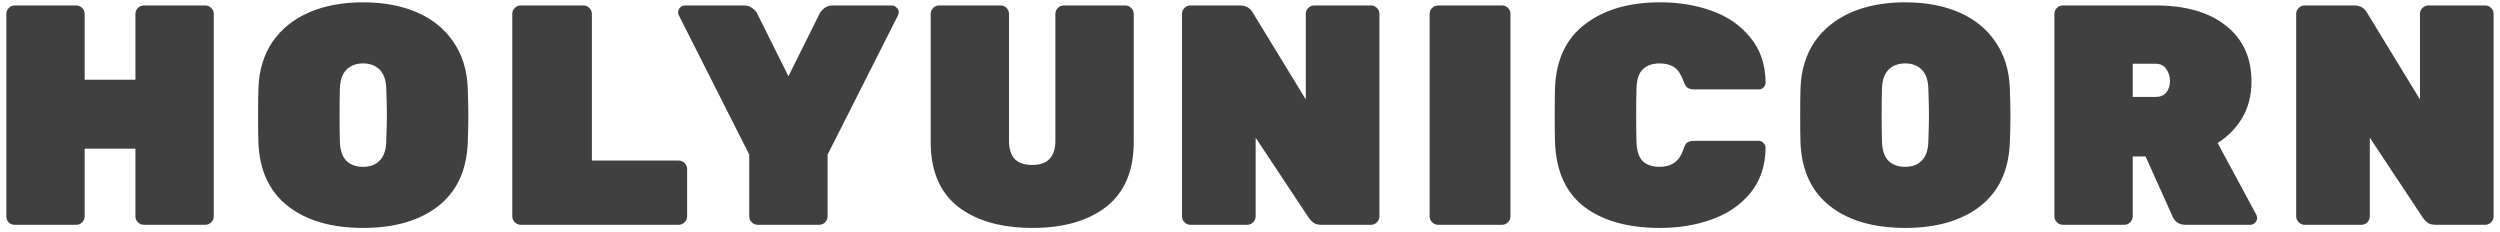 <?xml version="1.0" encoding="UTF-8"?> <svg xmlns="http://www.w3.org/2000/svg" width="367" height="34" viewBox="0 0 367 34" fill="none"> <path d="M2.171 33C1.834 33 1.543 32.893 1.297 32.678C1.052 32.433 0.929 32.126 0.929 31.758V2.042C0.929 1.705 1.052 1.413 1.297 1.168C1.543 0.923 1.834 0.8 2.171 0.8H11.187C11.525 0.8 11.816 0.923 12.061 1.168C12.307 1.413 12.429 1.705 12.429 2.042V11.702H19.881V2.042C19.881 1.705 20.004 1.413 20.249 1.168C20.495 0.923 20.786 0.8 21.123 0.8H30.139C30.477 0.8 30.768 0.923 31.013 1.168C31.259 1.413 31.381 1.705 31.381 2.042V31.758C31.381 32.095 31.259 32.387 31.013 32.632C30.768 32.877 30.477 33 30.139 33H21.123C20.786 33 20.495 32.877 20.249 32.632C20.004 32.387 19.881 32.095 19.881 31.758V21.822H12.429V31.758C12.429 32.095 12.307 32.387 12.061 32.632C11.816 32.877 11.525 33 11.187 33H2.171ZM53.299 33.46C48.699 33.46 45.034 32.402 42.305 30.286C39.575 28.17 38.119 25.088 37.935 21.04C37.904 20.212 37.889 18.878 37.889 17.038C37.889 15.167 37.904 13.803 37.935 12.944C38.027 10.307 38.717 8.037 40.005 6.136C41.323 4.235 43.117 2.793 45.387 1.812C47.656 0.831 50.293 0.34 53.299 0.34C56.304 0.34 58.941 0.831 61.211 1.812C63.48 2.793 65.259 4.235 66.547 6.136C67.865 8.037 68.571 10.307 68.663 12.944C68.724 14.661 68.755 16.026 68.755 17.038C68.755 18.05 68.724 19.384 68.663 21.04C68.479 25.088 67.022 28.17 64.293 30.286C61.563 32.402 57.899 33.46 53.299 33.46ZM53.299 24.49C54.341 24.49 55.154 24.183 55.737 23.57C56.35 22.957 56.672 22.021 56.703 20.764C56.764 18.985 56.795 17.682 56.795 16.854C56.795 15.965 56.764 14.692 56.703 13.036C56.672 11.779 56.35 10.843 55.737 10.23C55.123 9.617 54.311 9.31 53.299 9.31C52.287 9.31 51.474 9.617 50.861 10.23C50.247 10.843 49.925 11.779 49.895 13.036C49.864 13.864 49.849 15.137 49.849 16.854C49.849 18.571 49.864 19.875 49.895 20.764C49.925 22.021 50.232 22.957 50.815 23.57C51.428 24.183 52.256 24.49 53.299 24.49ZM76.445 33C76.108 33 75.817 32.877 75.571 32.632C75.326 32.387 75.203 32.095 75.203 31.758V2.042C75.203 1.705 75.326 1.413 75.571 1.168C75.817 0.923 76.108 0.8 76.445 0.8H85.645C85.983 0.8 86.274 0.923 86.519 1.168C86.765 1.413 86.887 1.705 86.887 2.042V23.57H99.629C99.967 23.57 100.258 23.693 100.503 23.938C100.749 24.183 100.871 24.475 100.871 24.812V31.758C100.871 32.095 100.749 32.387 100.503 32.632C100.258 32.877 99.967 33 99.629 33H76.445ZM111.233 33C110.895 33 110.604 32.877 110.359 32.632C110.113 32.387 109.991 32.095 109.991 31.758V22.696L99.641 2.226C99.579 2.103 99.549 1.965 99.549 1.812C99.549 1.536 99.641 1.306 99.825 1.122C100.039 0.907 100.285 0.8 100.561 0.8H109.209C109.73 0.8 110.144 0.938 110.451 1.214C110.788 1.459 111.018 1.705 111.141 1.95L115.741 11.196L120.341 1.95C120.463 1.705 120.678 1.459 120.985 1.214C121.322 0.938 121.751 0.8 122.273 0.8H130.921C131.197 0.8 131.427 0.907 131.611 1.122C131.825 1.306 131.933 1.536 131.933 1.812C131.933 1.965 131.902 2.103 131.841 2.226L121.491 22.696V31.758C121.491 32.095 121.368 32.387 121.123 32.632C120.877 32.877 120.586 33 120.249 33H111.233ZM151.573 33.46C146.973 33.46 143.324 32.417 140.625 30.332C137.957 28.216 136.623 25.057 136.623 20.856V2.042C136.623 1.705 136.746 1.413 136.991 1.168C137.236 0.923 137.528 0.8 137.865 0.8H146.881C147.218 0.8 147.51 0.923 147.755 1.168C148 1.413 148.123 1.705 148.123 2.042V20.672C148.123 21.837 148.399 22.727 148.951 23.34C149.534 23.923 150.392 24.214 151.527 24.214C152.662 24.214 153.505 23.923 154.057 23.34C154.64 22.727 154.931 21.837 154.931 20.672V2.042C154.931 1.705 155.054 1.413 155.299 1.168C155.544 0.923 155.836 0.8 156.173 0.8H165.189C165.526 0.8 165.818 0.923 166.063 1.168C166.308 1.413 166.431 1.705 166.431 2.042V20.856C166.431 25.057 165.097 28.216 162.429 30.332C159.761 32.417 156.142 33.46 151.573 33.46ZM174.761 33C174.424 33 174.133 32.877 173.887 32.632C173.642 32.387 173.519 32.095 173.519 31.758V2.042C173.519 1.705 173.642 1.413 173.887 1.168C174.133 0.923 174.424 0.8 174.761 0.8H182.029C182.888 0.8 183.517 1.153 183.915 1.858L191.689 14.6V2.042C191.689 1.705 191.812 1.413 192.057 1.168C192.303 0.923 192.594 0.8 192.931 0.8H201.257C201.595 0.8 201.886 0.923 202.131 1.168C202.377 1.413 202.499 1.705 202.499 2.042V31.758C202.499 32.095 202.377 32.387 202.131 32.632C201.886 32.877 201.595 33 201.257 33H193.989C193.468 33 193.069 32.893 192.793 32.678C192.517 32.463 192.287 32.218 192.103 31.942L184.329 20.212V31.758C184.329 32.095 184.207 32.387 183.961 32.632C183.716 32.877 183.425 33 183.087 33H174.761ZM211.112 33C210.775 33 210.483 32.877 210.238 32.632C209.993 32.387 209.87 32.095 209.87 31.758V2.042C209.87 1.705 209.993 1.413 210.238 1.168C210.483 0.923 210.775 0.8 211.112 0.8H220.496C220.833 0.8 221.125 0.923 221.37 1.168C221.615 1.413 221.738 1.705 221.738 2.042V31.758C221.738 32.095 221.615 32.387 221.37 32.632C221.125 32.877 220.833 33 220.496 33H211.112ZM243.688 33.46C239.057 33.46 235.377 32.448 232.648 30.424C229.918 28.369 228.462 25.226 228.278 20.994C228.247 20.166 228.232 18.817 228.232 16.946C228.232 15.045 228.247 13.665 228.278 12.806C228.462 8.697 229.949 5.599 232.74 3.514C235.53 1.398 239.18 0.34 243.688 0.34C246.448 0.34 248.978 0.754 251.278 1.582C253.608 2.41 255.494 3.713 256.936 5.492C258.408 7.24 259.159 9.448 259.19 12.116C259.19 12.392 259.082 12.637 258.868 12.852C258.684 13.036 258.454 13.128 258.178 13.128H248.794C248.303 13.128 247.935 13.036 247.69 12.852C247.475 12.668 247.276 12.315 247.092 11.794C246.754 10.874 246.31 10.23 245.758 9.862C245.206 9.494 244.5 9.31 243.642 9.31C242.568 9.31 241.74 9.601 241.158 10.184C240.575 10.736 240.268 11.687 240.238 13.036C240.207 13.864 240.192 15.137 240.192 16.854C240.192 18.571 240.207 19.875 240.238 20.764C240.268 22.113 240.575 23.079 241.158 23.662C241.74 24.214 242.568 24.49 243.642 24.49C245.39 24.49 246.54 23.662 247.092 22.006C247.245 21.485 247.429 21.132 247.644 20.948C247.889 20.764 248.272 20.672 248.794 20.672H258.178C258.454 20.672 258.684 20.779 258.868 20.994C259.082 21.178 259.19 21.408 259.19 21.684C259.159 24.352 258.408 26.575 256.936 28.354C255.494 30.102 253.608 31.39 251.278 32.218C248.978 33.046 246.448 33.46 243.688 33.46ZM279.678 33.46C275.078 33.46 271.413 32.402 268.684 30.286C265.955 28.17 264.498 25.088 264.314 21.04C264.283 20.212 264.268 18.878 264.268 17.038C264.268 15.167 264.283 13.803 264.314 12.944C264.406 10.307 265.096 8.037 266.384 6.136C267.703 4.235 269.497 2.793 271.766 1.812C274.035 0.831 276.673 0.34 279.678 0.34C282.683 0.34 285.321 0.831 287.59 1.812C289.859 2.793 291.638 4.235 292.926 6.136C294.245 8.037 294.95 10.307 295.042 12.944C295.103 14.661 295.134 16.026 295.134 17.038C295.134 18.05 295.103 19.384 295.042 21.04C294.858 25.088 293.401 28.17 290.672 30.286C287.943 32.402 284.278 33.46 279.678 33.46ZM279.678 24.49C280.721 24.49 281.533 24.183 282.116 23.57C282.729 22.957 283.051 22.021 283.082 20.764C283.143 18.985 283.174 17.682 283.174 16.854C283.174 15.965 283.143 14.692 283.082 13.036C283.051 11.779 282.729 10.843 282.116 10.23C281.503 9.617 280.69 9.31 279.678 9.31C278.666 9.31 277.853 9.617 277.24 10.23C276.627 10.843 276.305 11.779 276.274 13.036C276.243 13.864 276.228 15.137 276.228 16.854C276.228 18.571 276.243 19.875 276.274 20.764C276.305 22.021 276.611 22.957 277.194 23.57C277.807 24.183 278.635 24.49 279.678 24.49ZM302.825 33C302.487 33 302.196 32.877 301.951 32.632C301.705 32.387 301.583 32.095 301.583 31.758V2.042C301.583 1.705 301.705 1.413 301.951 1.168C302.196 0.923 302.487 0.8 302.825 0.8H316.441C320.857 0.8 324.307 1.797 326.791 3.79C329.275 5.753 330.517 8.482 330.517 11.978C330.517 13.971 330.072 15.735 329.183 17.268C328.293 18.771 327.082 20.013 325.549 20.994L331.207 31.482C331.299 31.666 331.345 31.835 331.345 31.988C331.345 32.264 331.237 32.509 331.023 32.724C330.839 32.908 330.609 33 330.333 33H320.903C320.351 33 319.906 32.877 319.569 32.632C319.262 32.356 319.047 32.065 318.925 31.758L314.969 22.972H313.083V31.758C313.083 32.095 312.96 32.387 312.715 32.632C312.469 32.877 312.178 33 311.841 33H302.825ZM316.441 14.232C317.115 14.232 317.637 14.017 318.005 13.588C318.373 13.128 318.557 12.561 318.557 11.886C318.557 11.211 318.373 10.629 318.005 10.138C317.667 9.617 317.146 9.356 316.441 9.356H313.083V14.232H316.441ZM338.322 33C337.984 33 337.693 32.877 337.448 32.632C337.202 32.387 337.08 32.095 337.08 31.758V2.042C337.08 1.705 337.202 1.413 337.448 1.168C337.693 0.923 337.984 0.8 338.322 0.8H345.59C346.448 0.8 347.077 1.153 347.476 1.858L355.25 14.6V2.042C355.25 1.705 355.372 1.413 355.618 1.168C355.863 0.923 356.154 0.8 356.492 0.8H364.818C365.155 0.8 365.446 0.923 365.692 1.168C365.937 1.413 366.06 1.705 366.06 2.042V31.758C366.06 32.095 365.937 32.387 365.692 32.632C365.446 32.877 365.155 33 364.818 33H357.55C357.028 33 356.63 32.893 356.354 32.678C356.078 32.463 355.848 32.218 355.664 31.942L347.89 20.212V31.758C347.89 32.095 347.767 32.387 347.522 32.632C347.276 32.877 346.985 33 346.648 33H338.322Z" fill="#404040"></path> </svg> 